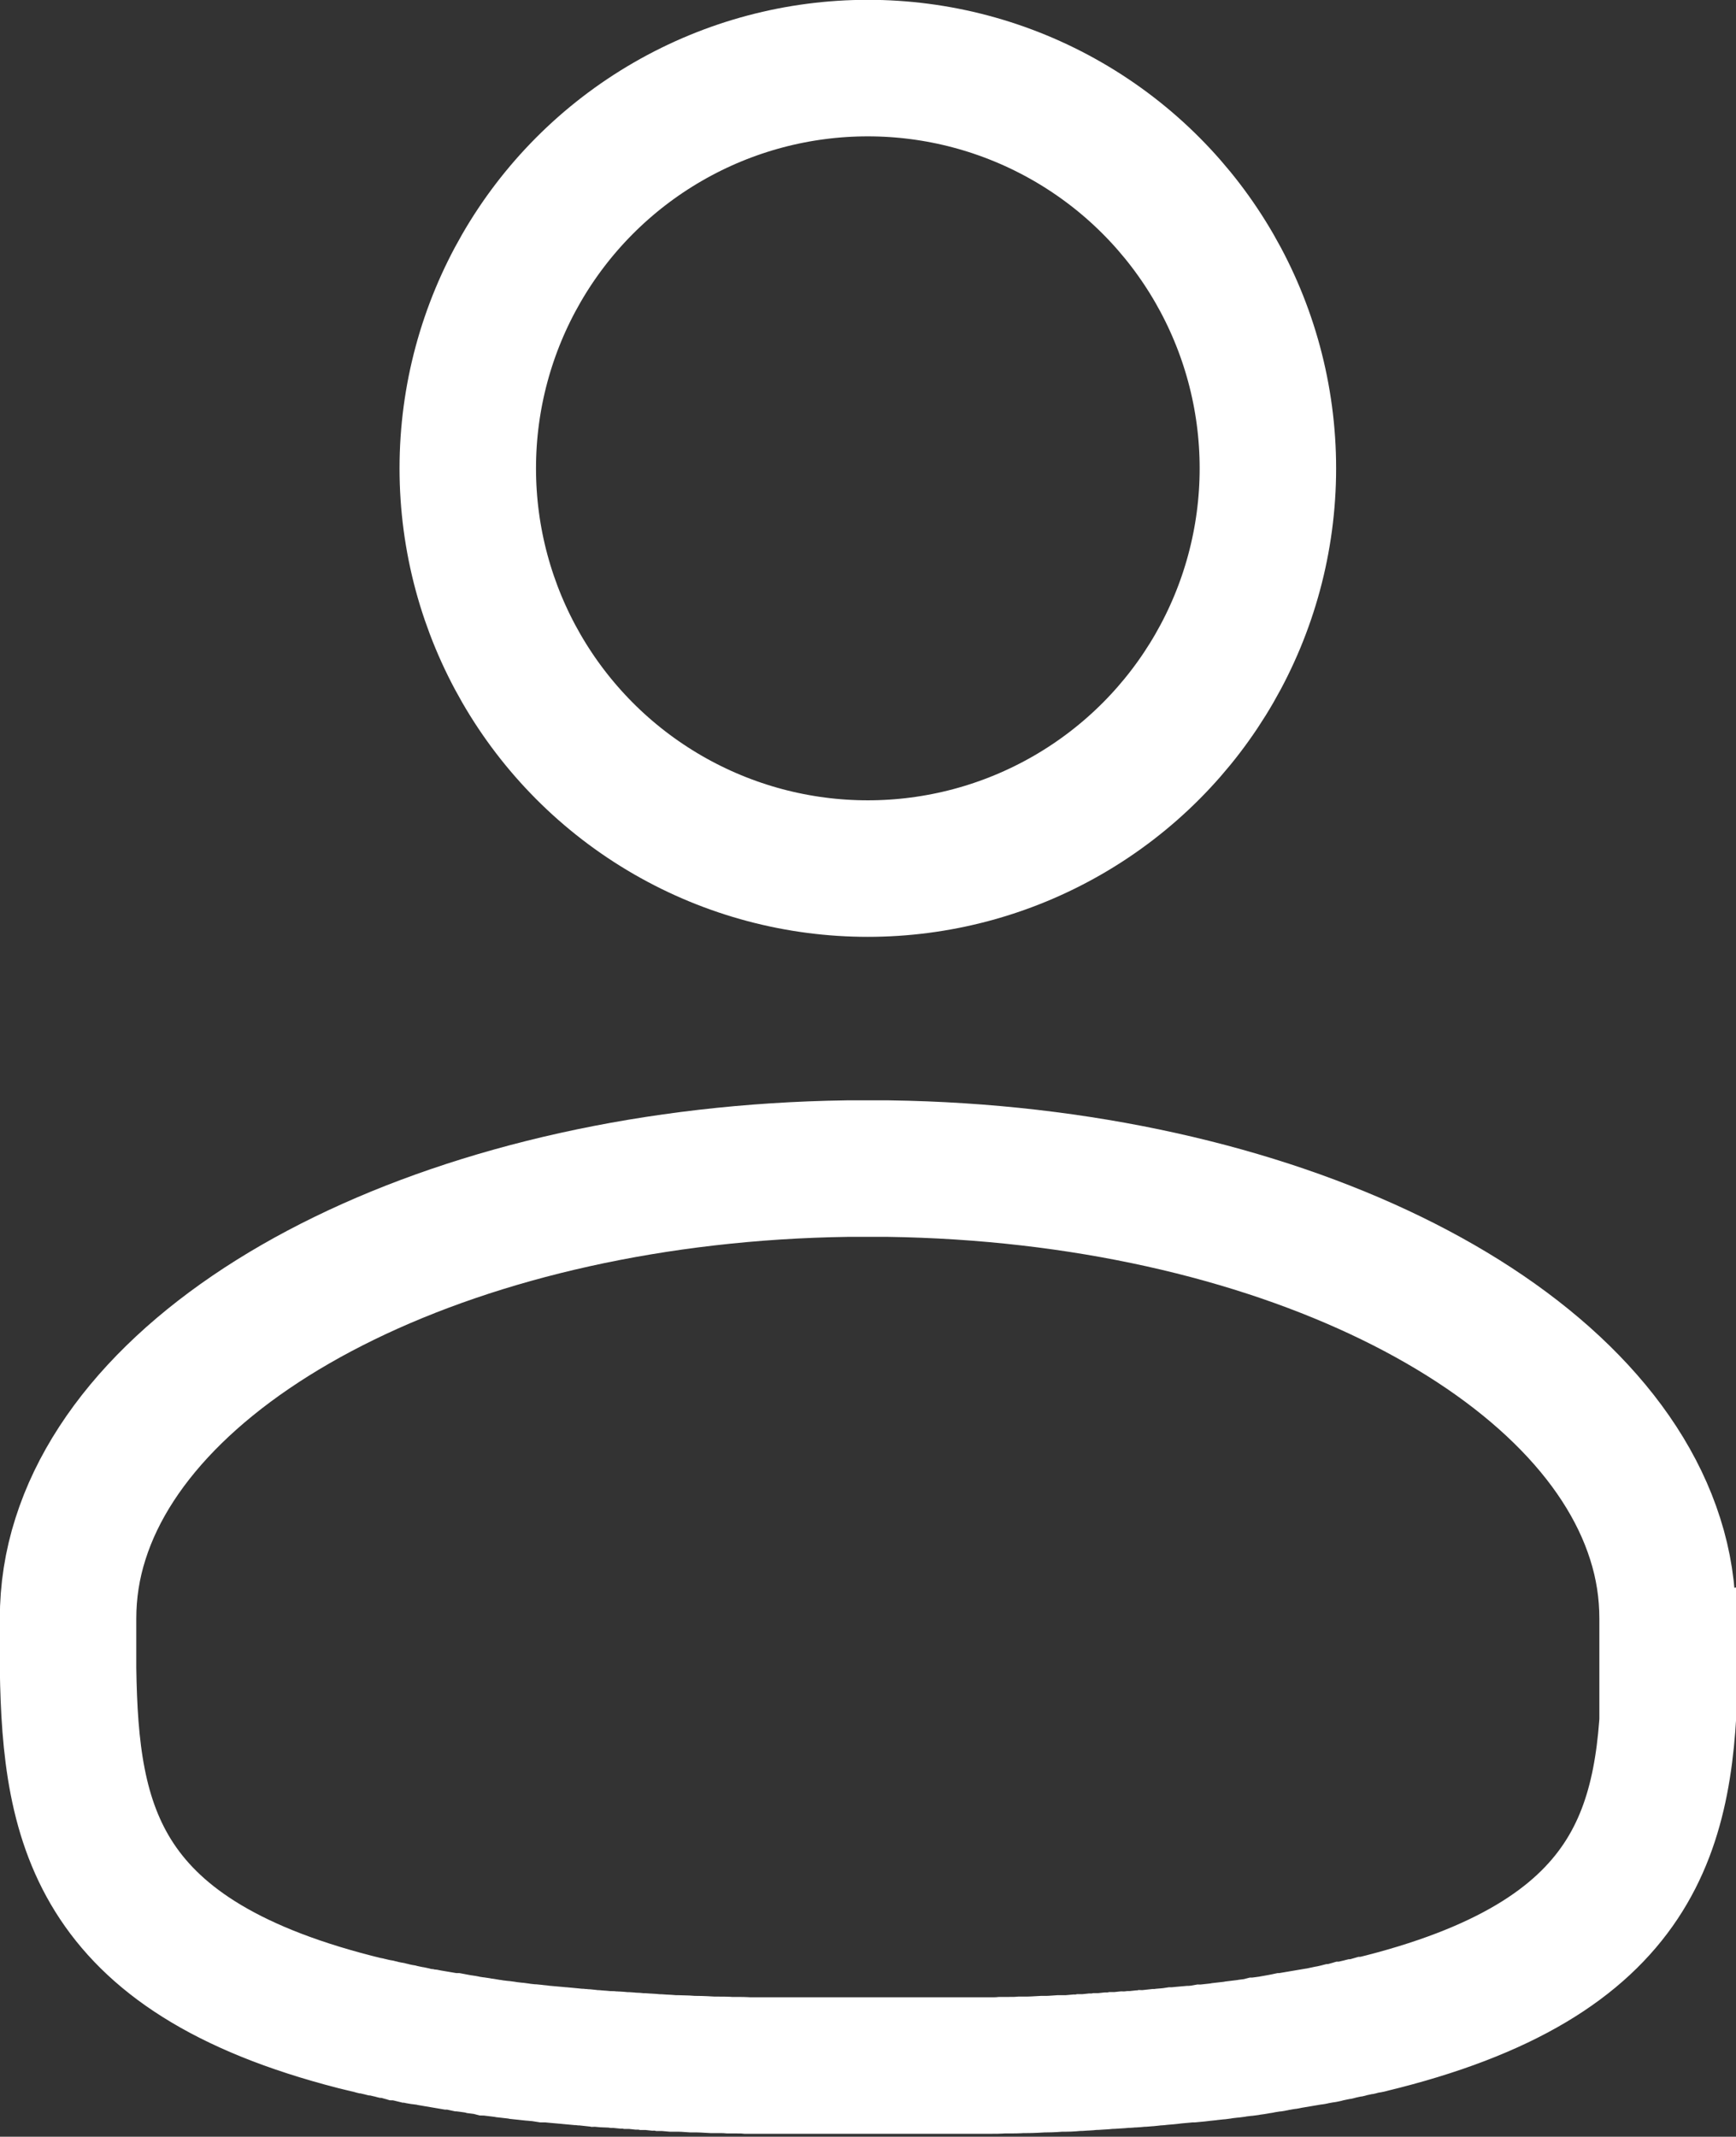 <?xml version="1.0" encoding="UTF-8"?>
<svg id="Layer_2" xmlns="http://www.w3.org/2000/svg" baseProfile="tiny" version="1.2" viewBox="0 0 50.25 61.82">
  <rect x="0" y="0" width="50.25" height="61.82" fill="#333333" stroke="none"/>
  <!-- Generator: Adobe Illustrator 29.1.0, SVG Export Plug-In . SVG Version: 2.1.0 Build 142)  -->
  <circle cx="25.12" cy="13.55" r="11.58" fill="none" stroke="#fff" stroke-miterlimit="10" stroke-width="3.95"/>
  <path d="M48.27,48.26c0-.23,0-.46,0-.69,0,0,0-.01,0-.02,0-.24,0-.48,0-.72,0-.79-.12-1.56-.36-2.31-1.9-5.99-11.07-10.55-22.19-10.71-.2,0-.4,0-.6,0s-.4,0-.6,0c-11.12.16-20.29,4.73-22.19,10.71-.24.75-.36,1.52-.36,2.31,0,.24,0,.48,0,.72,0,0,0,.01,0,.02,0,.23,0,.46,0,.69,0,0,0,.01,0,.02h0c.07,4.56.81,8.41,8.67,10.31h0s.04,0,.06.01c.07.02.14.03.22.05.03,0,.07.01.1.02.07.02.14.03.22.05.03,0,.07.01.1.02.07.02.15.03.22.05.03,0,.07.01.1.02.08.02.16.03.24.05.03,0,.06.01.09.02.09.02.18.04.28.05.02,0,.04,0,.06.01.23.04.47.08.71.12.02,0,.04,0,.06,0,.1.02.2.03.29.05.04,0,.07.01.11.02.09.01.17.03.26.04.04,0,.08.01.12.02.08.01.17.02.25.04.04,0,.09.01.14.02.08.01.17.02.25.03.05,0,.09.01.14.02.09.01.17.02.26.03.05,0,.09.01.14.02.09.01.18.02.28.03.04,0,.08,0,.12.01.11.01.22.02.34.04.02,0,.05,0,.07,0,.14.01.28.03.42.04,0,0,.02,0,.03,0,.13.01.26.03.4.04.04,0,.08,0,.13.01.1,0,.2.02.31.03.05,0,.1,0,.15.01.09,0,.19.02.29.02.06,0,.11,0,.17.01.09,0,.18.01.28.02.06,0,.12,0,.18.01.09,0,.19.01.28.02.06,0,.12,0,.18.01.1,0,.2.01.29.02.06,0,.12,0,.18.01.11,0,.21.01.32.02.05,0,.1,0,.16,0,.13,0,.27.01.41.02.03,0,.05,0,.08,0,.16,0,.33.01.5.02.04,0,.09,0,.13,0,.12,0,.25,0,.37.01.06,0,.12,0,.18,0,.11,0,.22,0,.33.01.07,0,.14,0,.21,0,.1,0,.21,0,.31,0,.07,0,.15,0,.22,0,.1,0,.21,0,.32,0,.07,0,.15,0,.22,0,.11,0,.21,0,.32,0,.08,0,.15,0,.23,0,.11,0,.22,0,.34,0,.07,0,.15,0,.22,0,.12,0,.25,0,.37,0,.06,0,.12,0,.19,0,.19,0,.38,0,.57,0s.38,0,.57,0c.06,0,.12,0,.19,0,.13,0,.25,0,.37,0,.07,0,.15,0,.22,0,.11,0,.22,0,.34,0,.08,0,.15,0,.23,0,.11,0,.21,0,.32,0,.07,0,.15,0,.22,0,.11,0,.21,0,.32,0,.07,0,.15,0,.22,0,.11,0,.21,0,.31,0,.07,0,.14,0,.21,0,.11,0,.22,0,.33-.01.06,0,.12,0,.18,0,.13,0,.25,0,.37-.01.04,0,.09,0,.13,0,.17,0,.33-.01.5-.02.03,0,.05,0,.08,0,.14,0,.27-.01.41-.02.05,0,.11,0,.16,0,.11,0,.21-.01.32-.02.06,0,.12,0,.18-.01.1,0,.2-.01.29-.02.06,0,.12,0,.18-.01.09,0,.19-.01.28-.02.06,0,.12,0,.18-.01.09,0,.19-.01.28-.02.06,0,.11,0,.17-.01.1,0,.19-.01.28-.02.05,0,.1,0,.15-.01.1,0,.2-.02.31-.03.04,0,.08,0,.13-.01.13-.01.27-.02.4-.04,0,0,.02,0,.02,0,.14-.01.28-.03.42-.04.02,0,.05,0,.07,0,.11-.01.23-.02.34-.04.04,0,.08,0,.12-.01.09-.01.19-.02.28-.03.05,0,.09-.01.14-.02.09-.01.17-.02.26-.03.05,0,.09-.01.14-.02.08-.01.17-.02.25-.03.05,0,.09-.01.14-.02.08-.01.17-.02.25-.04.04,0,.08-.01.12-.02.09-.01.17-.03.26-.04.04,0,.07-.01.11-.02.1-.02.2-.03.29-.05.02,0,.04,0,.06-.01.24-.04.48-.08.71-.12.02,0,.04,0,.06-.01.09-.02.19-.03.28-.05.03,0,.06-.01.09-.02.08-.02.16-.03.24-.05.03,0,.07-.01.1-.02.07-.02.15-.03.22-.05.03,0,.07-.01.1-.02.07-.02.14-.03.22-.05.03,0,.07-.01.1-.02.07-.02.15-.03.22-.05.02,0,.04,0,.06-.01h0c7.86-1.9,8.6-5.75,8.67-10.31h0s0-.01,0-.02Z" fill="none" stroke="#fff" stroke-miterlimit="10" stroke-width="3.95"/>
</svg>